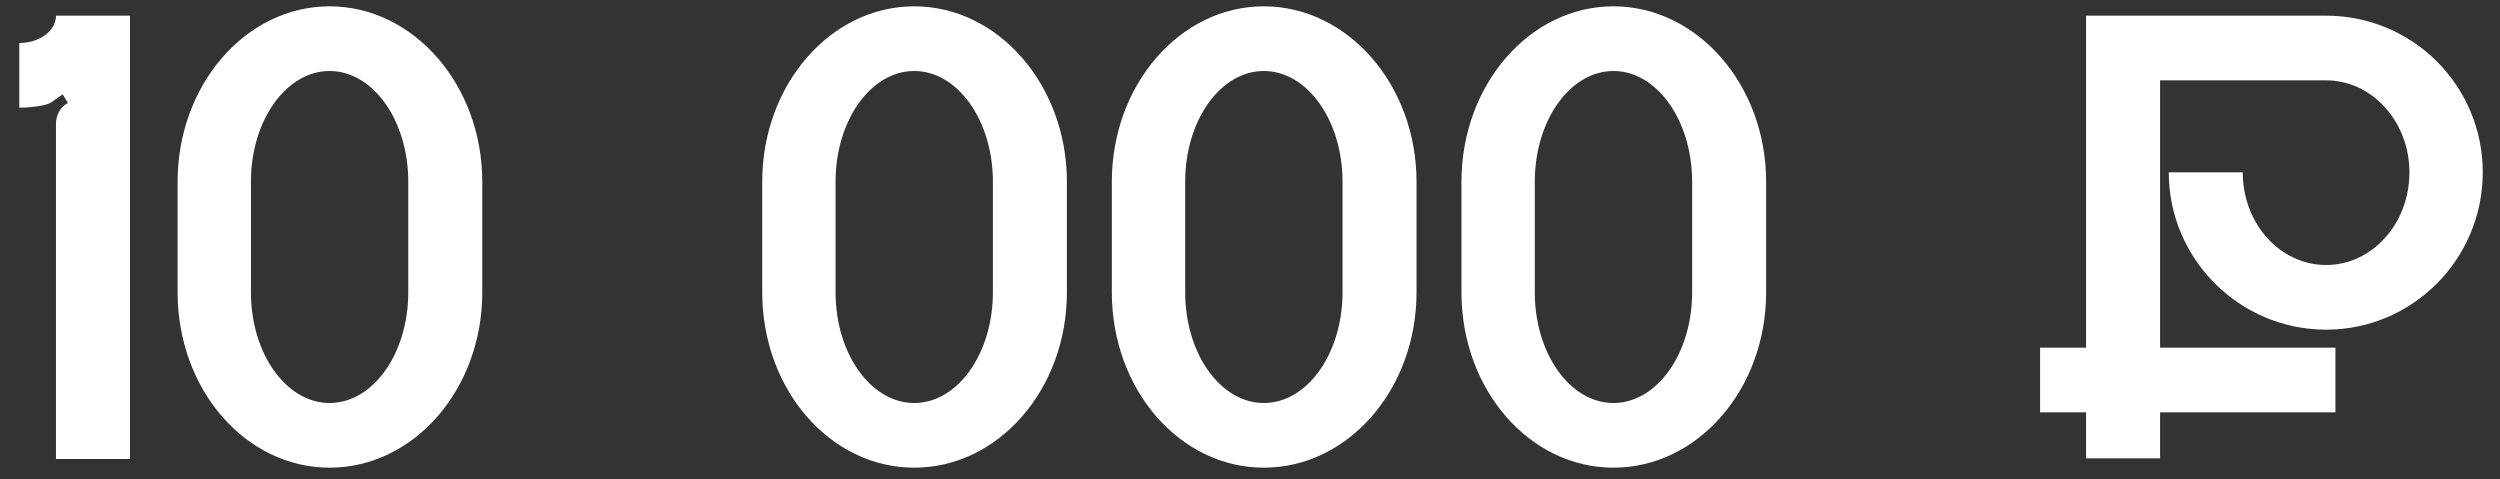<?xml version="1.0" encoding="UTF-8"?> <svg xmlns="http://www.w3.org/2000/svg" width="120" height="23" viewBox="0 0 120 23" fill="none"><rect x="0" y="0" width="120" height="23" fill="#333333" stroke="none"/><path d="M2.687 0.752H6.239V22.032H2.687V5.936C2.687 5.552 2.878 5.168 3.199 4.976L3.263 4.944L3.006 4.528L2.462 4.912C2.303 5.008 2.143 5.04 1.982 5.072C1.631 5.136 1.278 5.168 0.926 5.168V2.064C1.887 2.064 2.687 1.488 2.687 0.752ZM15.821 0.304C19.853 0.304 23.149 4.08 23.149 8.72V14.032C23.149 18.704 19.853 22.448 15.821 22.448C11.789 22.448 8.525 18.704 8.525 14.032V8.72C8.525 4.08 11.789 0.304 15.821 0.304ZM15.821 19.344C17.901 19.344 19.597 16.976 19.597 14.032V8.72C19.597 5.776 17.901 3.408 15.821 3.408C13.741 3.408 12.045 5.776 12.045 8.72V14.032C12.045 16.976 13.741 19.344 15.821 19.344ZM43.883 0.304C47.915 0.304 51.211 4.08 51.211 8.72V14.032C51.211 18.704 47.915 22.448 43.883 22.448C39.851 22.448 36.587 18.704 36.587 14.032V8.72C36.587 4.08 39.851 0.304 43.883 0.304ZM43.883 19.344C45.963 19.344 47.659 16.976 47.659 14.032V8.72C47.659 5.776 45.963 3.408 43.883 3.408C41.803 3.408 40.107 5.776 40.107 8.72V14.032C40.107 16.976 41.803 19.344 43.883 19.344ZM60.664 0.304C64.697 0.304 67.993 4.08 67.993 8.72V14.032C67.993 18.704 64.697 22.448 60.664 22.448C56.633 22.448 53.368 18.704 53.368 14.032V8.72C53.368 4.08 56.633 0.304 60.664 0.304ZM60.664 19.344C62.745 19.344 64.441 16.976 64.441 14.032V8.72C64.441 5.776 62.745 3.408 60.664 3.408C58.584 3.408 56.889 5.776 56.889 8.72V14.032C56.889 16.976 58.584 19.344 60.664 19.344ZM77.446 0.304C81.478 0.304 84.774 4.08 84.774 8.72V14.032C84.774 18.704 81.478 22.448 77.446 22.448C73.414 22.448 70.15 18.704 70.15 14.032V8.72C70.15 4.08 73.414 0.304 77.446 0.304ZM77.446 19.344C79.526 19.344 81.222 16.976 81.222 14.032V8.72C81.222 5.776 79.526 3.408 77.446 3.408C75.366 3.408 73.67 5.776 73.67 8.72V14.032C73.67 16.976 75.366 19.344 77.446 19.344ZM111.652 12.72C113.86 12.72 115.652 10.736 115.652 8.272C115.652 5.84 113.86 3.856 111.652 3.856H103.684V16.688H112.1V19.792H103.684V22H100.132V19.792H97.924V16.688H100.132V0.752H111.652C115.812 0.752 119.172 4.112 119.172 8.272C119.172 12.432 115.812 15.824 111.652 15.824C107.492 15.824 104.1 12.432 104.1 8.272H107.652C107.652 10.736 109.444 12.72 111.652 12.72Z" fill="white"></path></svg> 